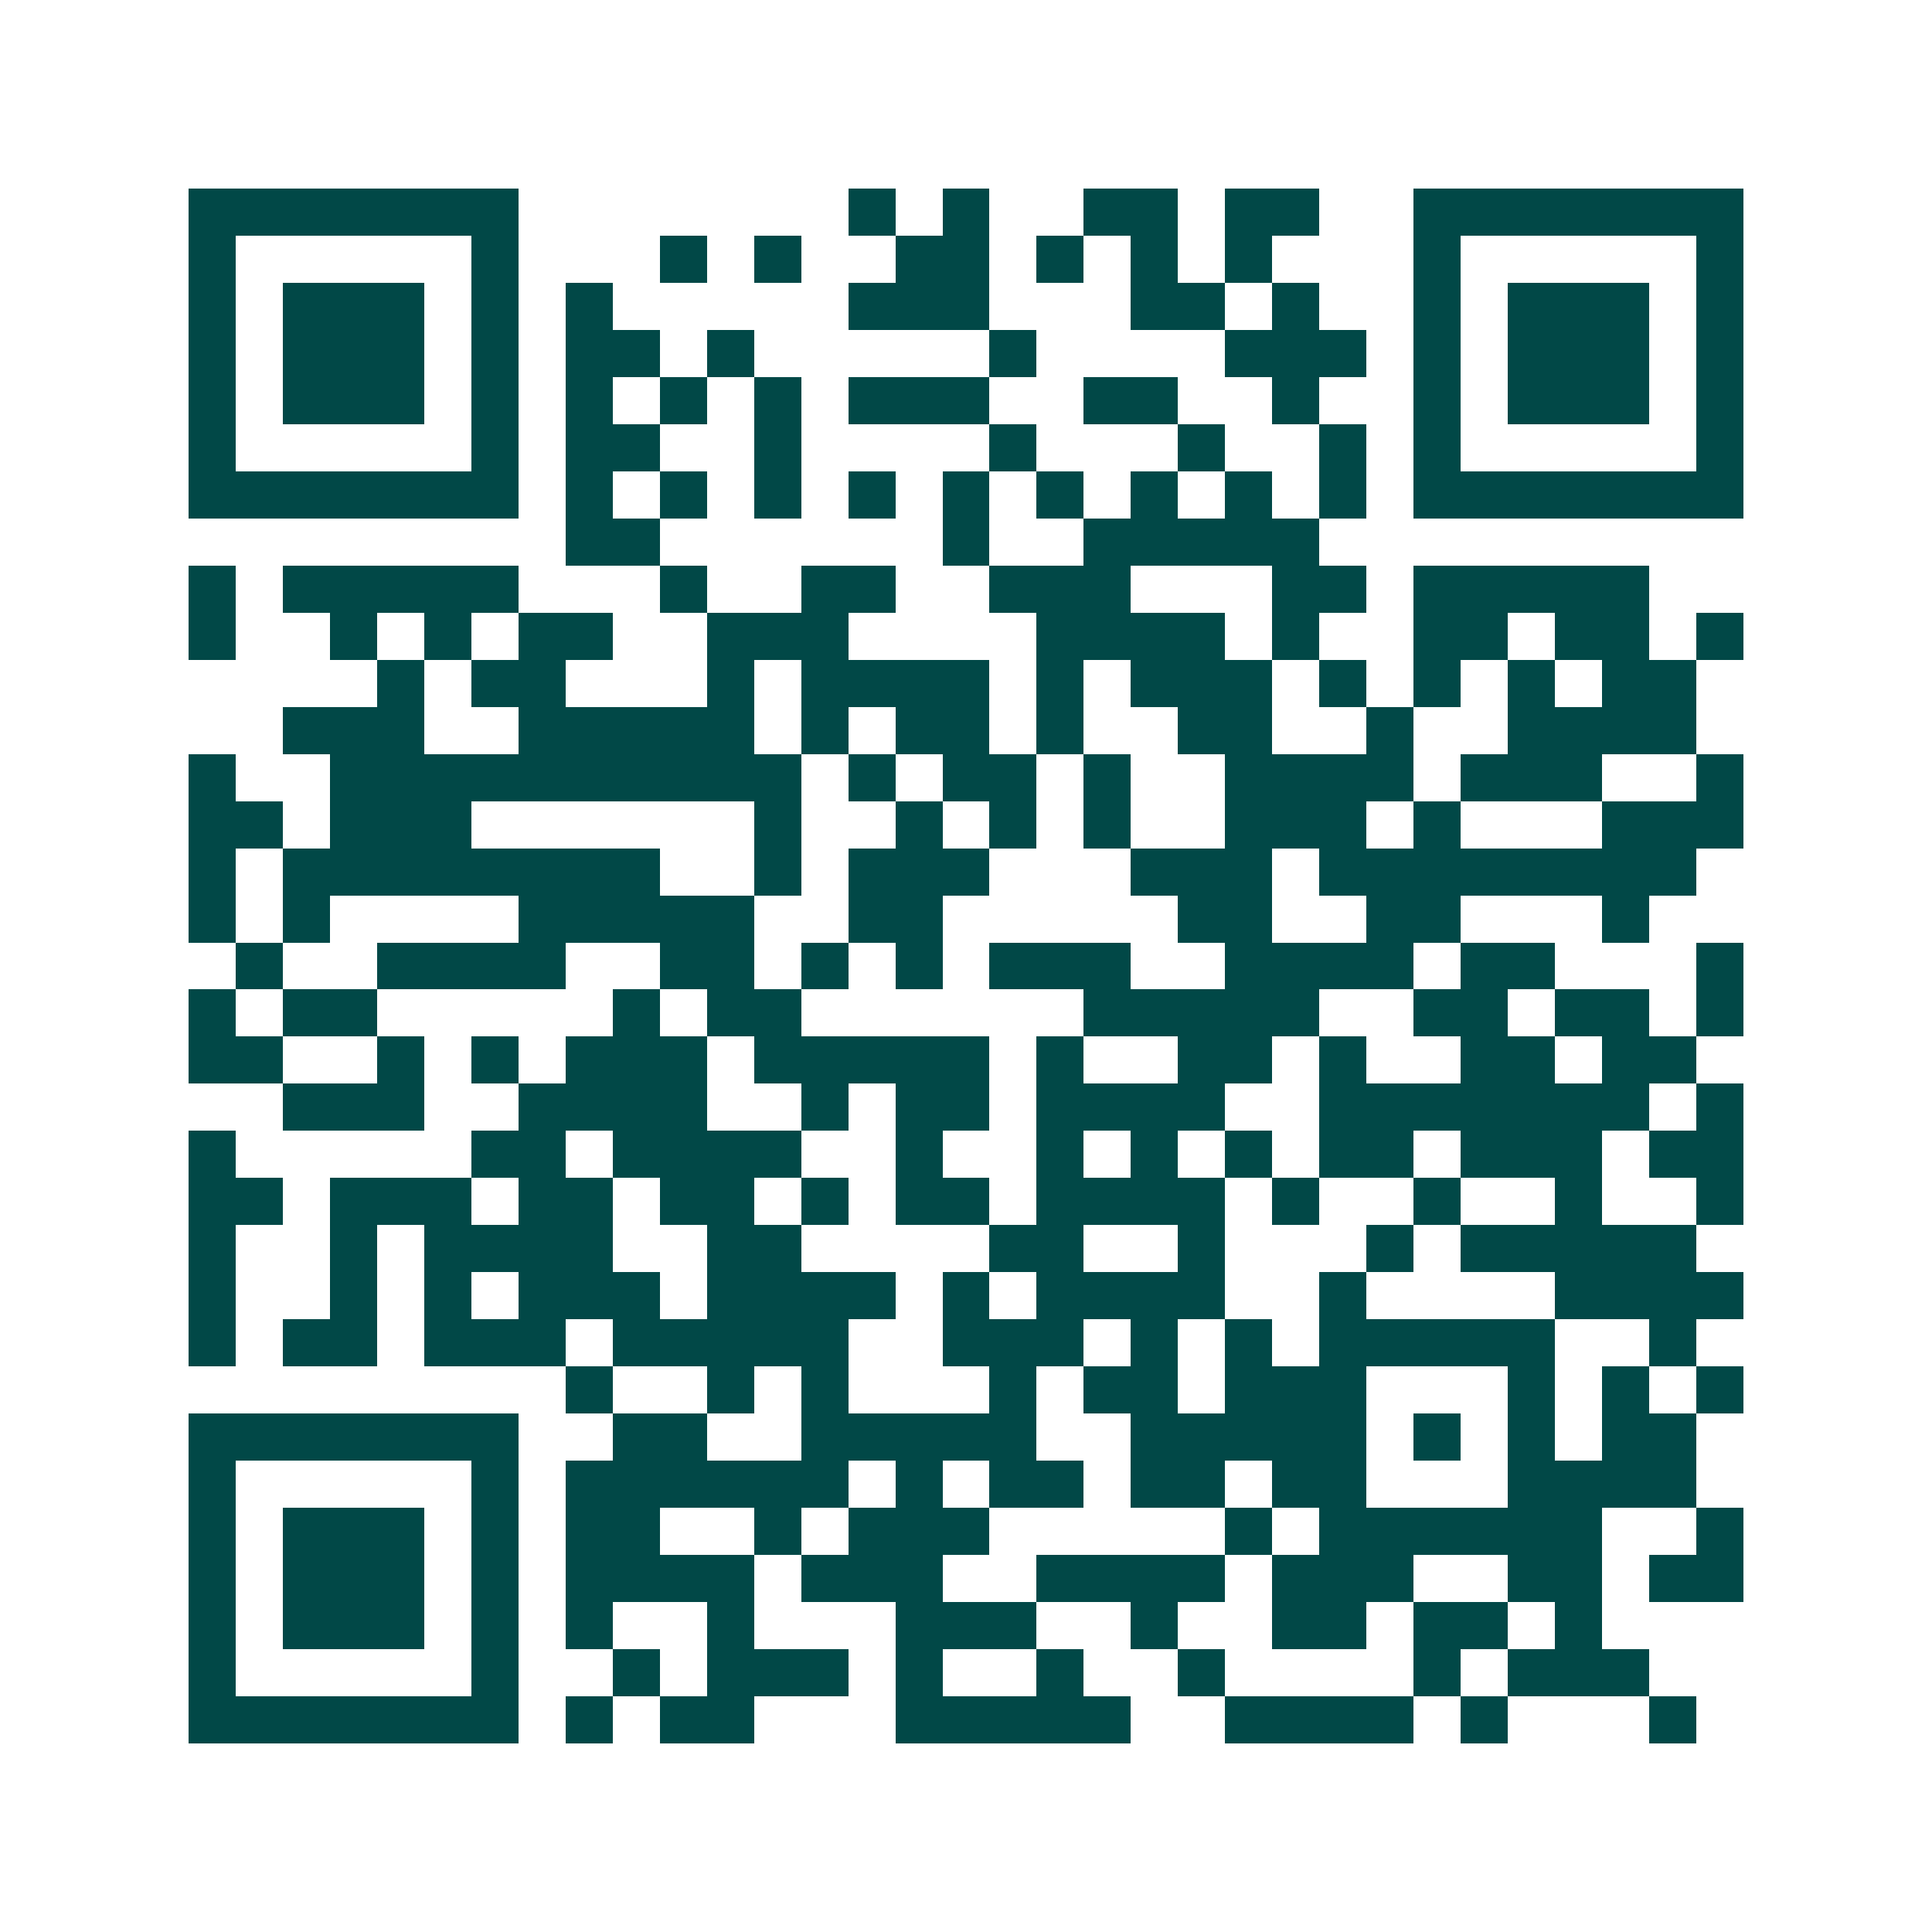 <svg xmlns="http://www.w3.org/2000/svg" width="200" height="200" viewBox="0 0 41 41" shape-rendering="crispEdges"><path fill="#ffffff" d="M0 0h41v41H0z"/><path stroke="#014847" d="M4 4.5h7m7 0h1m1 0h1m2 0h2m1 0h2m2 0h7M4 5.5h1m5 0h1m3 0h1m1 0h1m2 0h2m1 0h1m1 0h1m1 0h1m3 0h1m5 0h1M4 6.5h1m1 0h3m1 0h1m1 0h1m5 0h3m3 0h2m1 0h1m2 0h1m1 0h3m1 0h1M4 7.5h1m1 0h3m1 0h1m1 0h2m1 0h1m5 0h1m4 0h3m1 0h1m1 0h3m1 0h1M4 8.5h1m1 0h3m1 0h1m1 0h1m1 0h1m1 0h1m1 0h3m2 0h2m2 0h1m2 0h1m1 0h3m1 0h1M4 9.5h1m5 0h1m1 0h2m2 0h1m4 0h1m3 0h1m2 0h1m1 0h1m5 0h1M4 10.5h7m1 0h1m1 0h1m1 0h1m1 0h1m1 0h1m1 0h1m1 0h1m1 0h1m1 0h1m1 0h7M12 11.5h2m6 0h1m2 0h5M4 12.5h1m1 0h5m3 0h1m2 0h2m2 0h3m3 0h2m1 0h5M4 13.5h1m2 0h1m1 0h1m1 0h2m2 0h3m4 0h4m1 0h1m2 0h2m1 0h2m1 0h1M8 14.5h1m1 0h2m3 0h1m1 0h4m1 0h1m1 0h3m1 0h1m1 0h1m1 0h1m1 0h2M6 15.5h3m2 0h5m1 0h1m1 0h2m1 0h1m2 0h2m2 0h1m2 0h4M4 16.5h1m2 0h10m1 0h1m1 0h2m1 0h1m2 0h4m1 0h3m2 0h1M4 17.5h2m1 0h3m6 0h1m2 0h1m1 0h1m1 0h1m2 0h3m1 0h1m3 0h3M4 18.5h1m1 0h8m2 0h1m1 0h3m3 0h3m1 0h8M4 19.5h1m1 0h1m4 0h5m2 0h2m5 0h2m2 0h2m3 0h1M5 20.5h1m2 0h4m2 0h2m1 0h1m1 0h1m1 0h3m2 0h4m1 0h2m3 0h1M4 21.5h1m1 0h2m5 0h1m1 0h2m6 0h5m2 0h2m1 0h2m1 0h1M4 22.5h2m2 0h1m1 0h1m1 0h3m1 0h5m1 0h1m2 0h2m1 0h1m2 0h2m1 0h2M6 23.5h3m2 0h4m2 0h1m1 0h2m1 0h4m2 0h7m1 0h1M4 24.5h1m5 0h2m1 0h4m2 0h1m2 0h1m1 0h1m1 0h1m1 0h2m1 0h3m1 0h2M4 25.5h2m1 0h3m1 0h2m1 0h2m1 0h1m1 0h2m1 0h4m1 0h1m2 0h1m2 0h1m2 0h1M4 26.5h1m2 0h1m1 0h4m2 0h2m4 0h2m2 0h1m3 0h1m1 0h5M4 27.5h1m2 0h1m1 0h1m1 0h3m1 0h4m1 0h1m1 0h4m2 0h1m4 0h4M4 28.5h1m1 0h2m1 0h3m1 0h5m2 0h3m1 0h1m1 0h1m1 0h5m2 0h1M12 29.5h1m2 0h1m1 0h1m3 0h1m1 0h2m1 0h3m3 0h1m1 0h1m1 0h1M4 30.5h7m2 0h2m2 0h5m2 0h5m1 0h1m1 0h1m1 0h2M4 31.5h1m5 0h1m1 0h6m1 0h1m1 0h2m1 0h2m1 0h2m3 0h4M4 32.5h1m1 0h3m1 0h1m1 0h2m2 0h1m1 0h3m5 0h1m1 0h6m2 0h1M4 33.5h1m1 0h3m1 0h1m1 0h4m1 0h3m2 0h4m1 0h3m2 0h2m1 0h2M4 34.5h1m1 0h3m1 0h1m1 0h1m2 0h1m3 0h3m2 0h1m2 0h2m1 0h2m1 0h1M4 35.5h1m5 0h1m2 0h1m1 0h3m1 0h1m2 0h1m2 0h1m4 0h1m1 0h3M4 36.5h7m1 0h1m1 0h2m3 0h5m2 0h4m1 0h1m3 0h1"/></svg>
